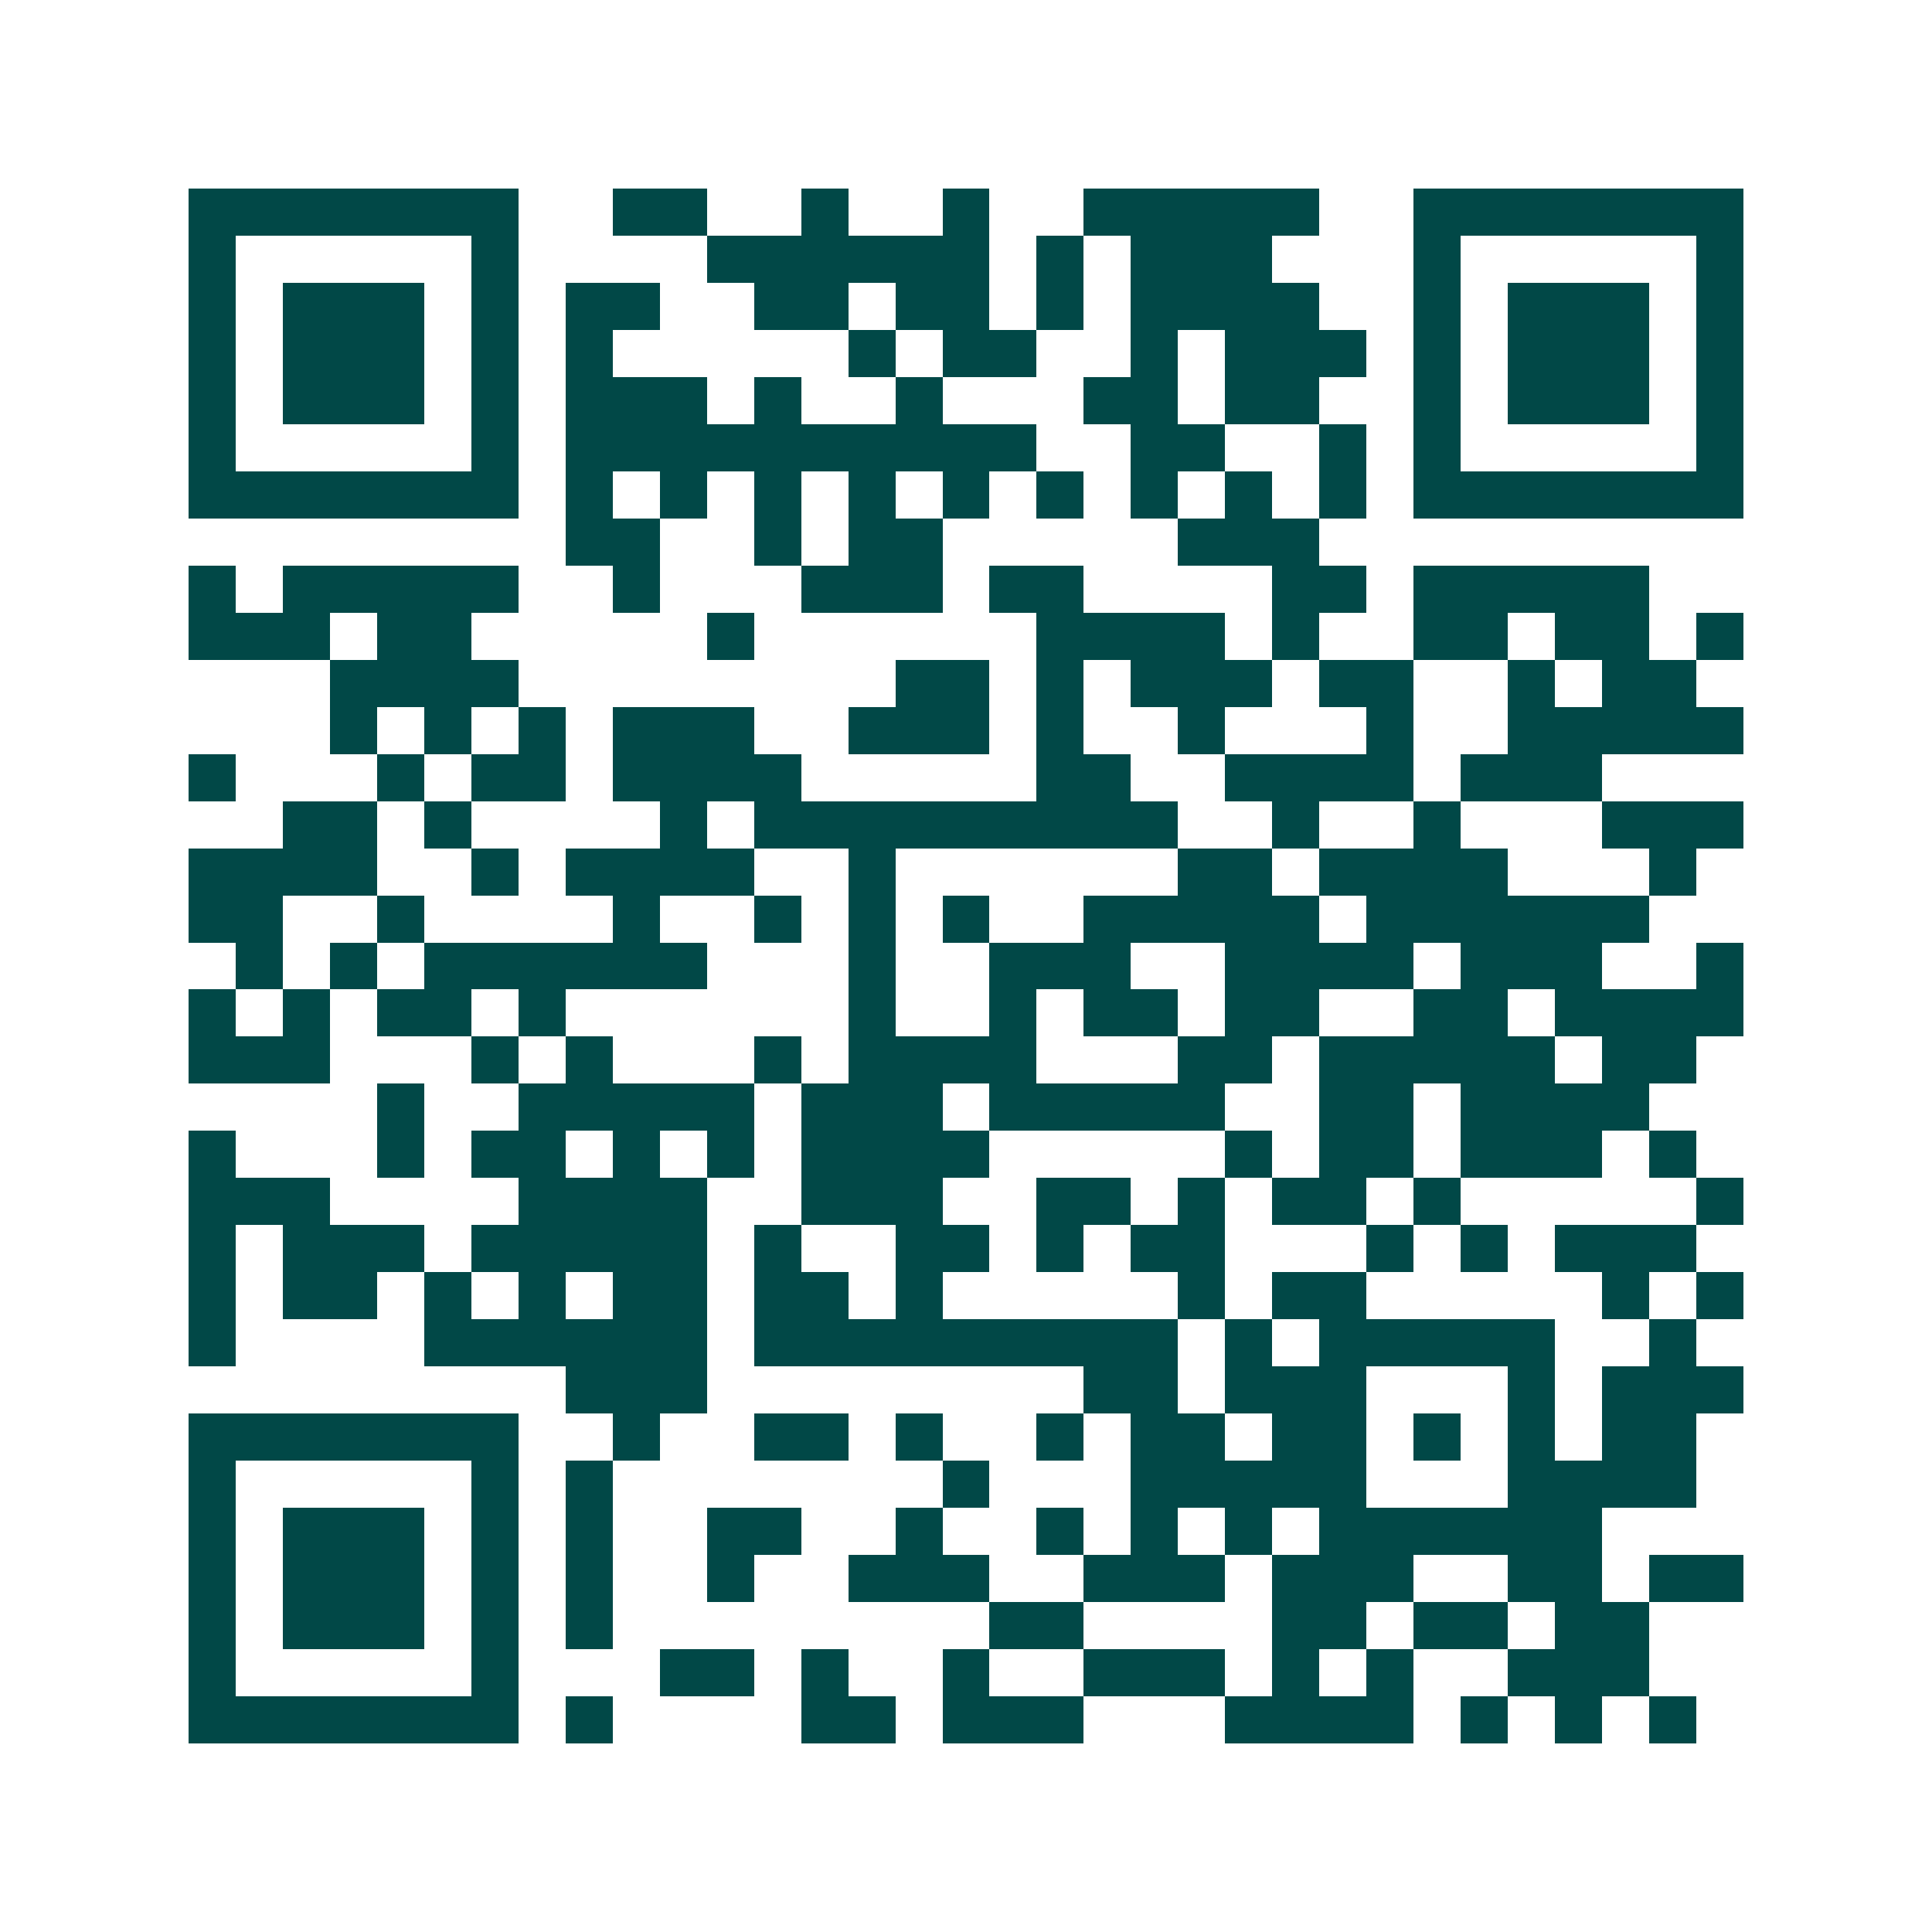 <svg xmlns="http://www.w3.org/2000/svg" width="200" height="200" viewBox="0 0 41 41" shape-rendering="crispEdges"><path fill="#ffffff" d="M0 0h41v41H0z"/><path stroke="#014847" d="M4 4.5h7m2 0h2m2 0h1m2 0h1m2 0h5m2 0h7M4 5.5h1m5 0h1m4 0h6m1 0h1m1 0h3m3 0h1m5 0h1M4 6.5h1m1 0h3m1 0h1m1 0h2m2 0h2m1 0h2m1 0h1m1 0h4m2 0h1m1 0h3m1 0h1M4 7.5h1m1 0h3m1 0h1m1 0h1m5 0h1m1 0h2m2 0h1m1 0h3m1 0h1m1 0h3m1 0h1M4 8.5h1m1 0h3m1 0h1m1 0h3m1 0h1m2 0h1m3 0h2m1 0h2m2 0h1m1 0h3m1 0h1M4 9.5h1m5 0h1m1 0h10m2 0h2m2 0h1m1 0h1m5 0h1M4 10.5h7m1 0h1m1 0h1m1 0h1m1 0h1m1 0h1m1 0h1m1 0h1m1 0h1m1 0h1m1 0h7M12 11.5h2m2 0h1m1 0h2m5 0h3M4 12.5h1m1 0h5m2 0h1m3 0h3m1 0h2m4 0h2m1 0h5M4 13.5h3m1 0h2m5 0h1m6 0h4m1 0h1m2 0h2m1 0h2m1 0h1M7 14.5h4m8 0h2m1 0h1m1 0h3m1 0h2m2 0h1m1 0h2M7 15.5h1m1 0h1m1 0h1m1 0h3m2 0h3m1 0h1m2 0h1m3 0h1m2 0h5M4 16.5h1m3 0h1m1 0h2m1 0h4m5 0h2m2 0h4m1 0h3M6 17.5h2m1 0h1m4 0h1m1 0h9m2 0h1m2 0h1m3 0h3M4 18.5h4m2 0h1m1 0h4m2 0h1m6 0h2m1 0h4m3 0h1M4 19.5h2m2 0h1m4 0h1m2 0h1m1 0h1m1 0h1m2 0h5m1 0h6M5 20.5h1m1 0h1m1 0h6m3 0h1m2 0h3m2 0h4m1 0h3m2 0h1M4 21.5h1m1 0h1m1 0h2m1 0h1m6 0h1m2 0h1m1 0h2m1 0h2m2 0h2m1 0h4M4 22.5h3m3 0h1m1 0h1m3 0h1m1 0h4m3 0h2m1 0h5m1 0h2M8 23.5h1m2 0h5m1 0h3m1 0h5m2 0h2m1 0h4M4 24.5h1m3 0h1m1 0h2m1 0h1m1 0h1m1 0h4m5 0h1m1 0h2m1 0h3m1 0h1M4 25.5h3m4 0h4m2 0h3m2 0h2m1 0h1m1 0h2m1 0h1m5 0h1M4 26.5h1m1 0h3m1 0h5m1 0h1m2 0h2m1 0h1m1 0h2m3 0h1m1 0h1m1 0h3M4 27.5h1m1 0h2m1 0h1m1 0h1m1 0h2m1 0h2m1 0h1m5 0h1m1 0h2m5 0h1m1 0h1M4 28.5h1m4 0h6m1 0h9m1 0h1m1 0h5m2 0h1M12 29.5h3m8 0h2m1 0h3m3 0h1m1 0h3M4 30.5h7m2 0h1m2 0h2m1 0h1m2 0h1m1 0h2m1 0h2m1 0h1m1 0h1m1 0h2M4 31.5h1m5 0h1m1 0h1m7 0h1m3 0h5m3 0h4M4 32.5h1m1 0h3m1 0h1m1 0h1m2 0h2m2 0h1m2 0h1m1 0h1m1 0h1m1 0h6M4 33.5h1m1 0h3m1 0h1m1 0h1m2 0h1m2 0h3m2 0h3m1 0h3m2 0h2m1 0h2M4 34.5h1m1 0h3m1 0h1m1 0h1m8 0h2m4 0h2m1 0h2m1 0h2M4 35.5h1m5 0h1m3 0h2m1 0h1m2 0h1m2 0h3m1 0h1m1 0h1m2 0h3M4 36.5h7m1 0h1m4 0h2m1 0h3m3 0h4m1 0h1m1 0h1m1 0h1"/></svg>
